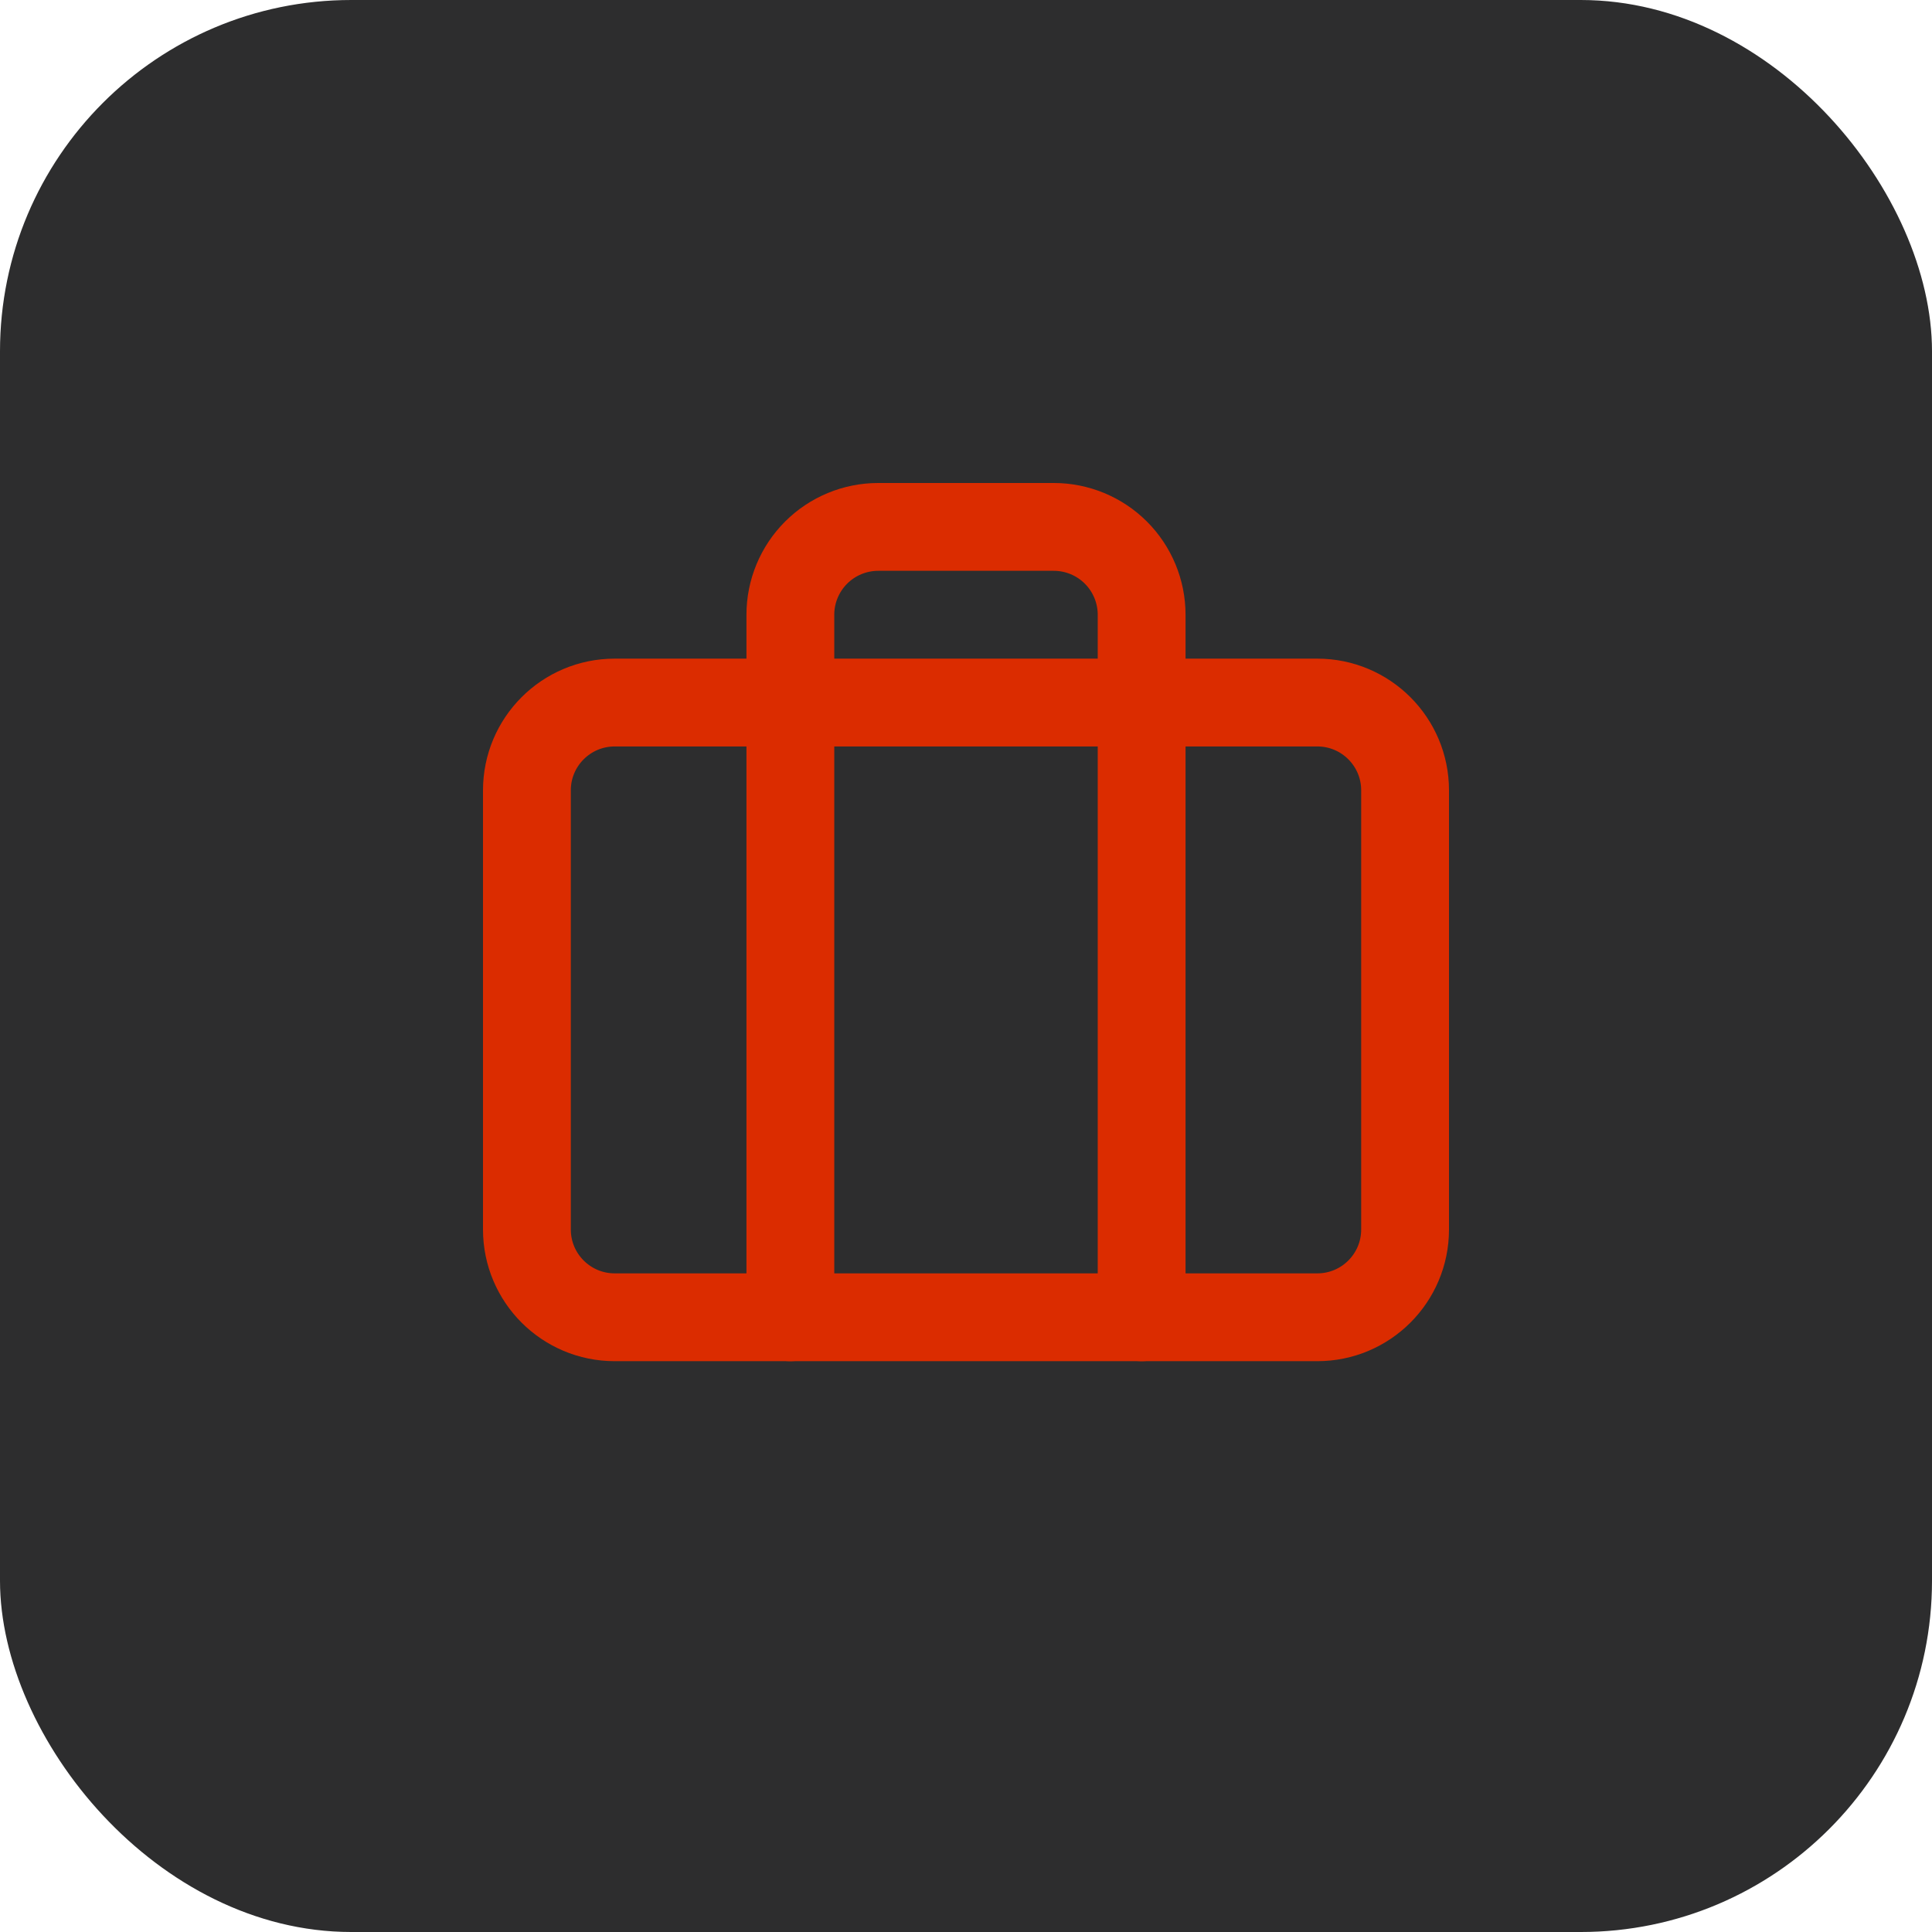 <svg width="44" height="44" viewBox="0 0 44 44" fill="none" xmlns="http://www.w3.org/2000/svg">
<rect width="44" height="44" rx="8" fill="#2D2D2E"/>
<path d="M26 30V14C26 13.47 25.789 12.961 25.414 12.586C25.039 12.211 24.53 12 24 12H20C19.47 12 18.961 12.211 18.586 12.586C18.211 12.961 18 13.47 18 14V30" stroke="#DB2C00" stroke-width="2" stroke-linecap="round" stroke-linejoin="round"/>
<path d="M30 16H14C12.895 16 12 16.895 12 18V28C12 29.105 12.895 30 14 30H30C31.105 30 32 29.105 32 28V18C32 16.895 31.105 16 30 16Z" stroke="#DB2C00" stroke-width="2" stroke-linecap="round" stroke-linejoin="round"/>
</svg>
